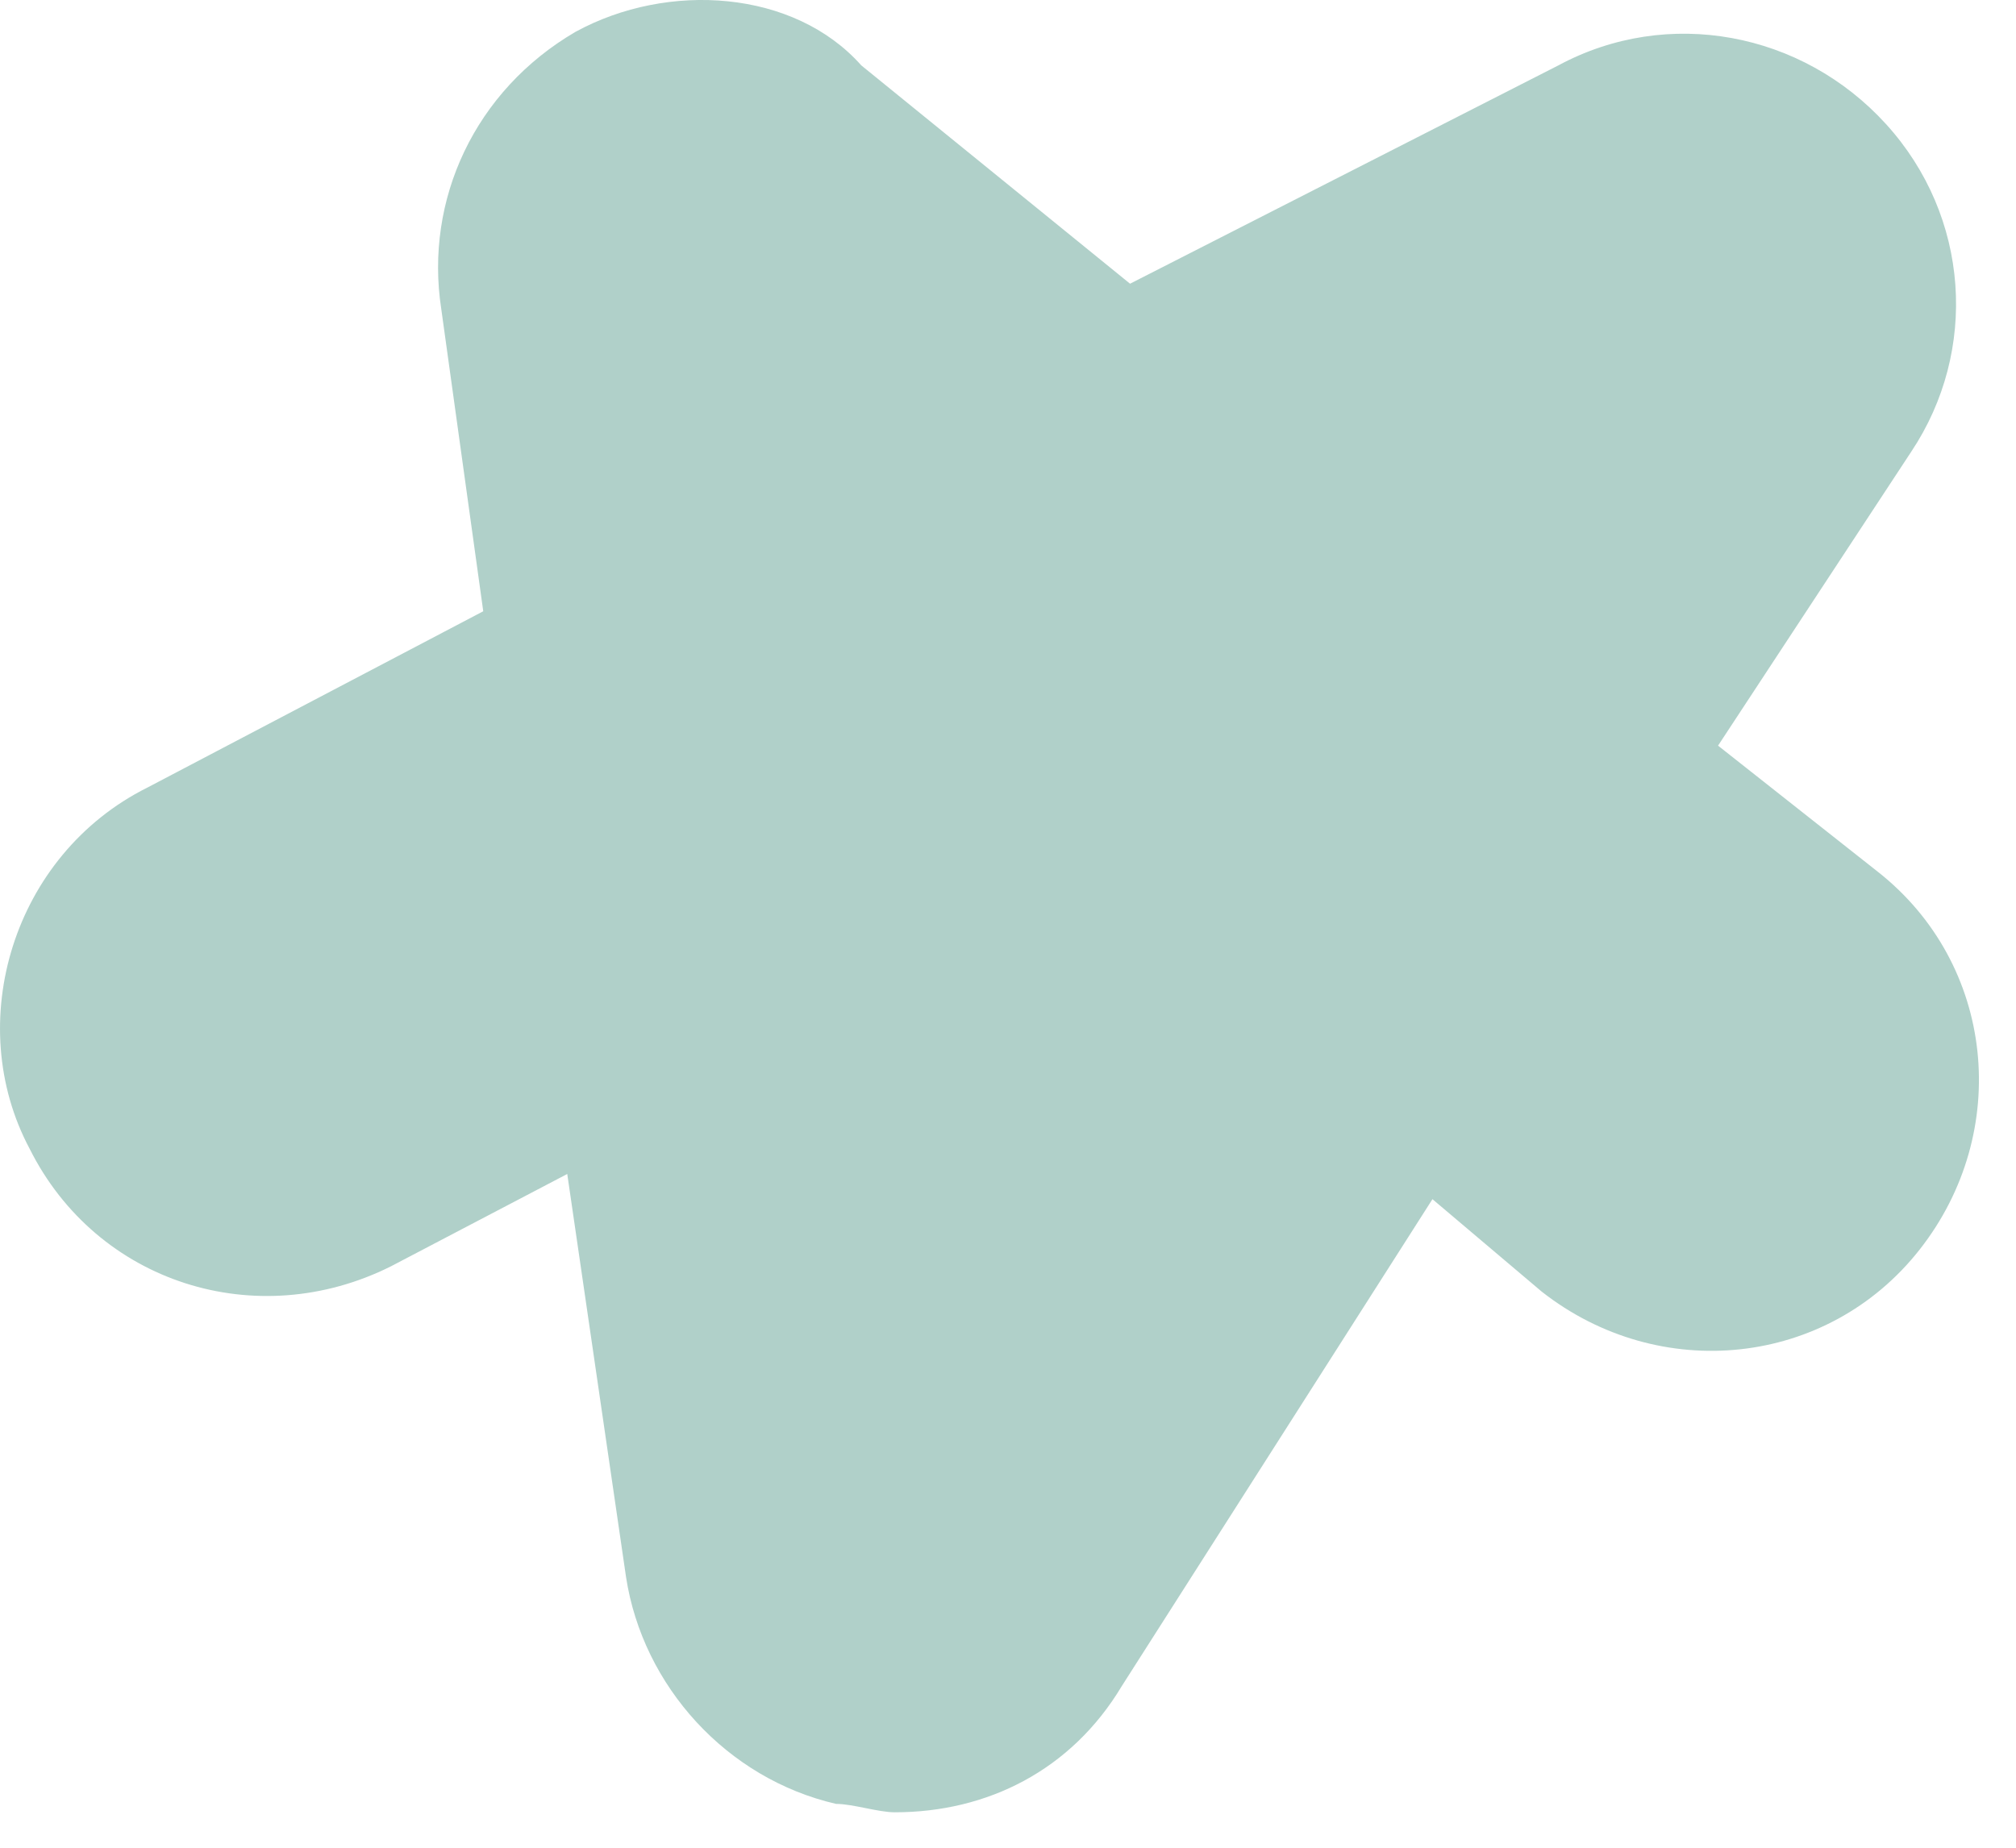 <svg width="24" height="22" viewBox="0 0 24 22" fill="none" xmlns="http://www.w3.org/2000/svg">
<path d="M4.653 15.078L6.753 13.978L7.453 18.778C7.653 20.078 8.653 21.178 9.953 21.478C10.153 21.478 10.453 21.578 10.653 21.578C11.753 21.578 12.753 21.078 13.353 20.078L17.053 14.278L18.353 15.378C19.753 16.478 21.753 16.278 22.853 14.878C23.953 13.478 23.753 11.478 22.353 10.378L20.453 8.878L22.753 5.378C23.553 4.178 23.453 2.578 22.453 1.478C21.453 0.378 19.853 0.078 18.553 0.778L13.453 3.378L10.253 0.778C9.453 -0.122 7.953 -0.222 6.853 0.378C5.653 1.078 5.053 2.378 5.253 3.678L5.753 7.278L1.753 9.378C0.153 10.178 -0.447 12.178 0.353 13.678C1.153 15.278 3.053 15.878 4.653 15.078Z" fill="#B0D0C9"/>
</svg>
